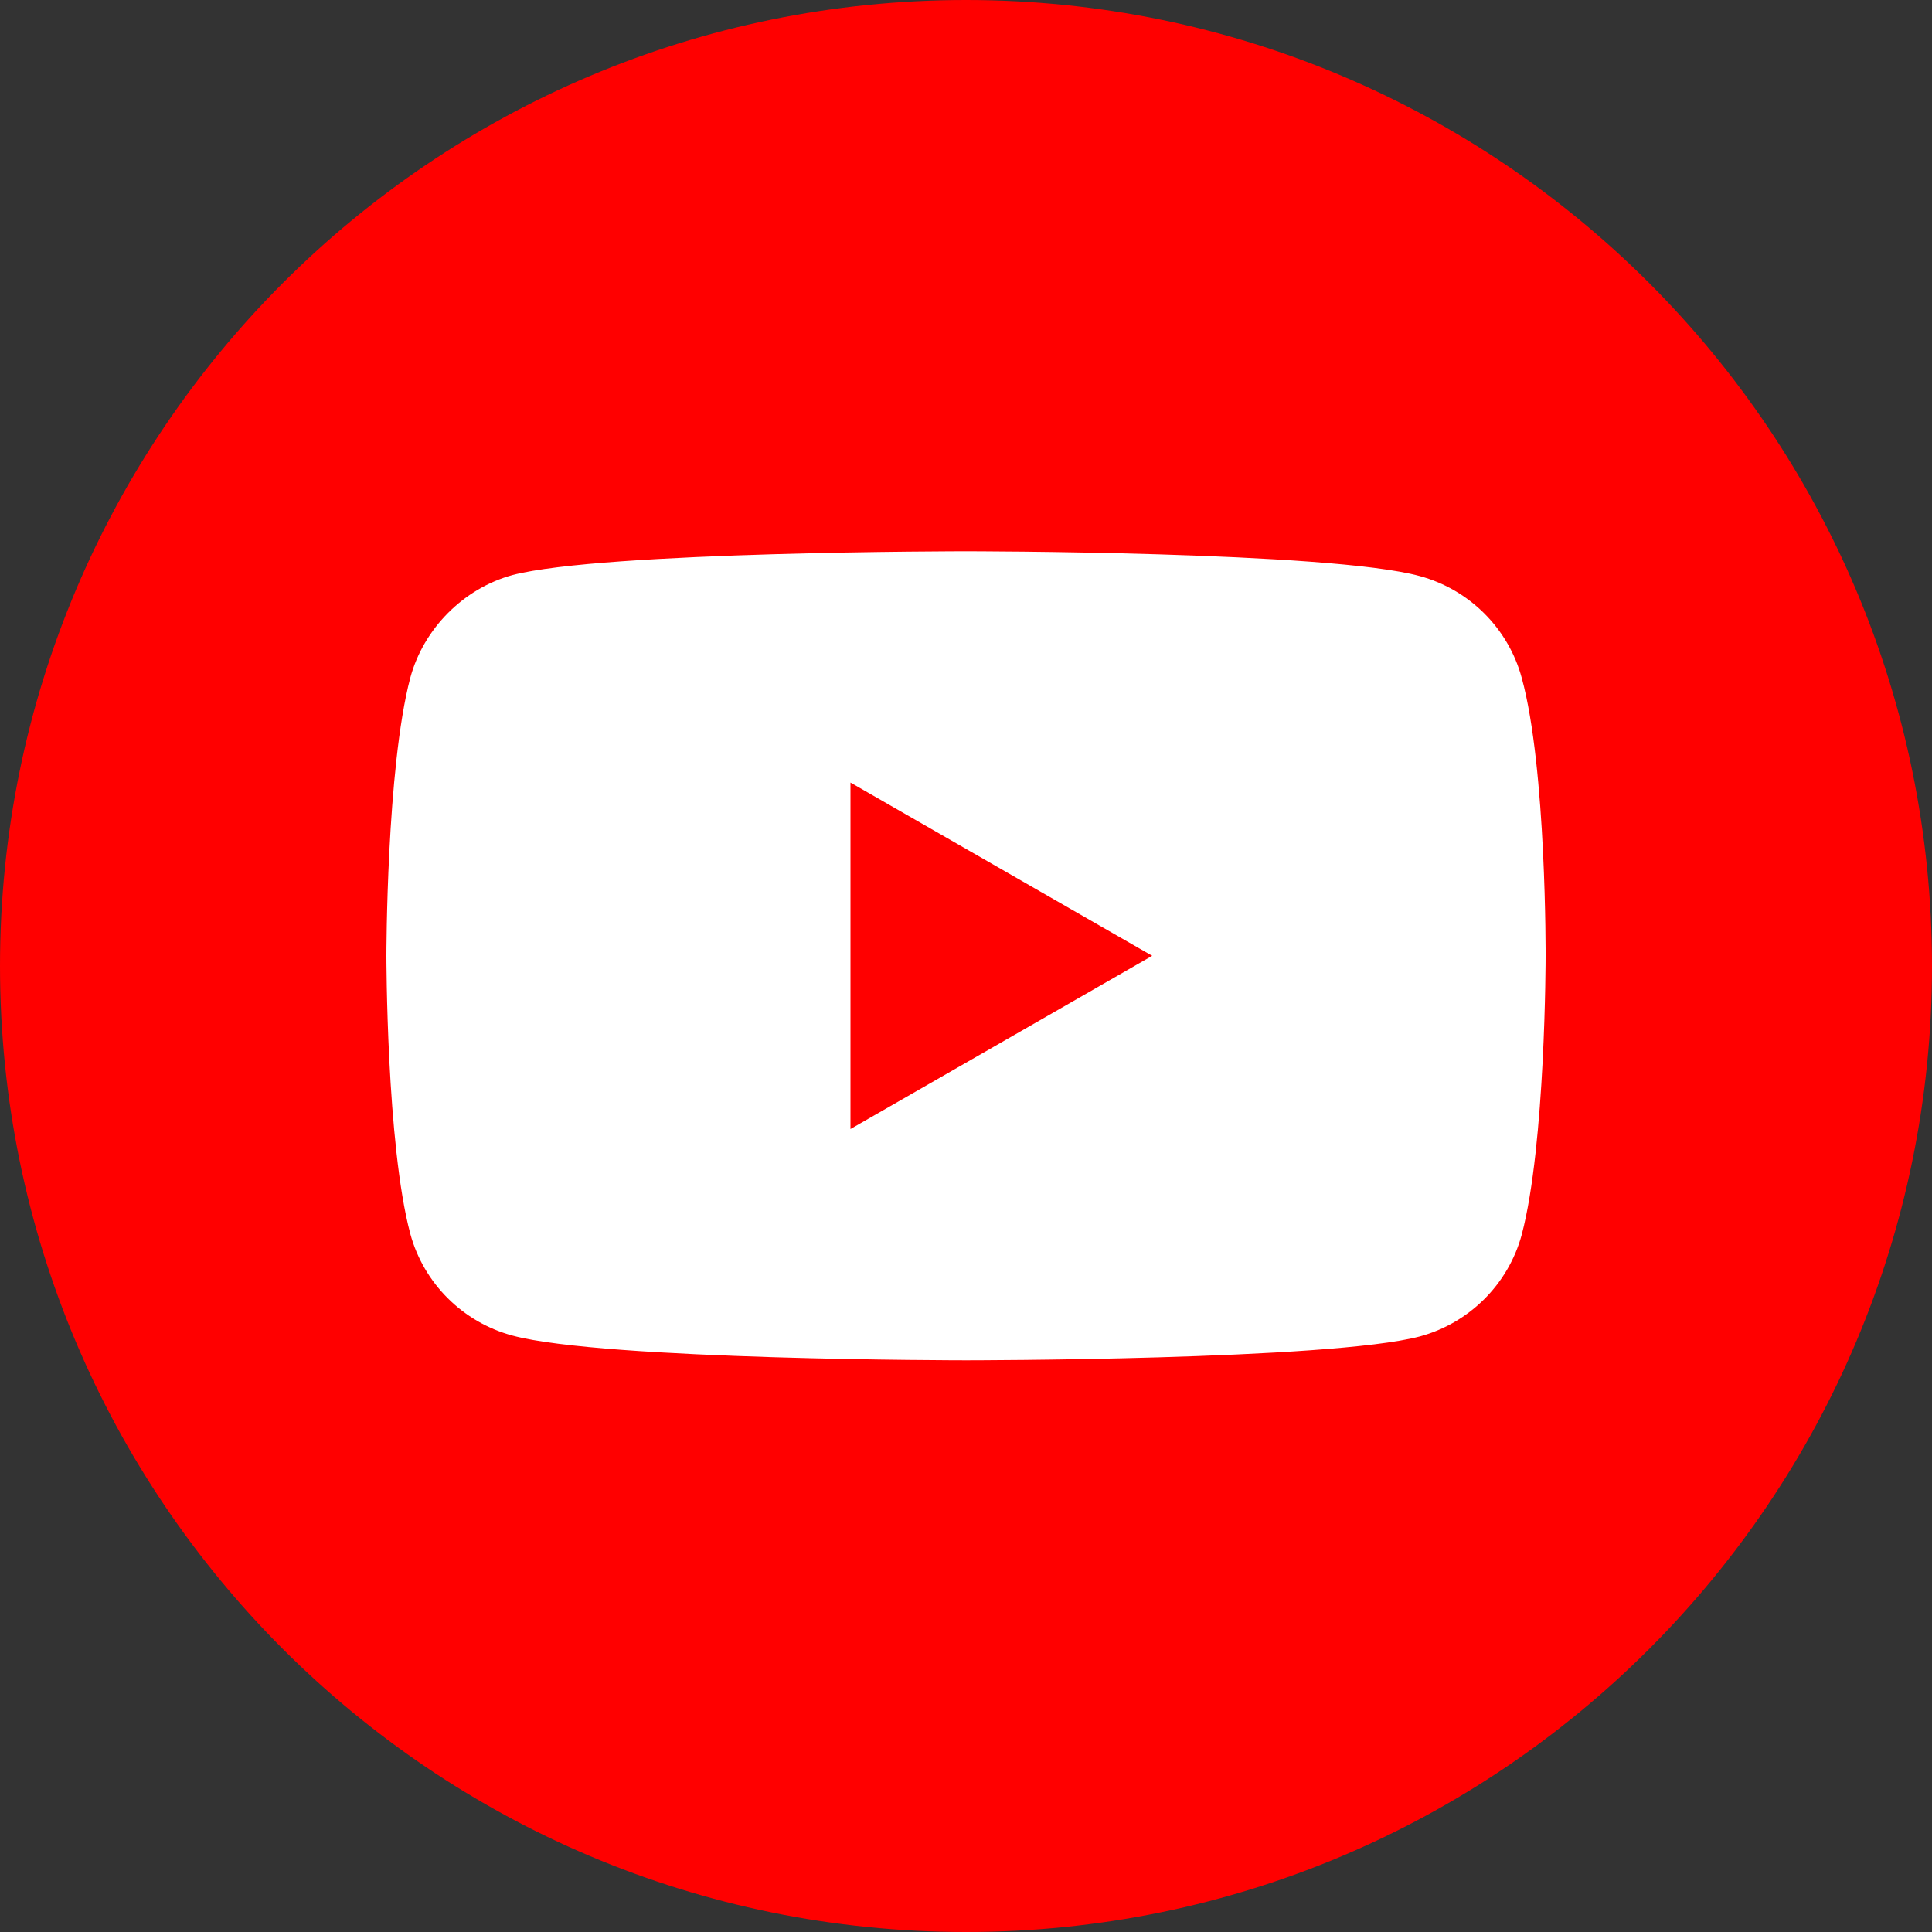 <?xml version="1.0" encoding="UTF-8"?> <svg xmlns="http://www.w3.org/2000/svg" width="100" height="100" viewBox="0 0 100 100" fill="none"><rect x="0" y="0" width="100" height="100" fill="#333333" stroke="none"/> <path d="M50 100C77.614 100 100 77.614 100 50C100 22.386 77.614 0 50 0C22.386 0 0 22.386 0 50C0 77.614 22.386 100 50 100Z" fill="#FF0000"></path> <path d="M78.764 35.086C78.072 32.524 76.046 30.504 73.476 29.814C68.781 28.533 49.999 28.533 49.999 28.533C49.999 28.533 31.219 28.533 26.524 29.765C24.003 30.454 21.927 32.524 21.236 35.086C20 39.766 20 49.472 20 49.472C20 49.472 20 59.226 21.236 63.857C21.928 66.419 23.954 68.439 26.524 69.129C31.268 70.41 50 70.41 50 70.41C50 70.41 68.781 70.41 73.476 69.178C76.046 68.488 78.072 66.469 78.764 63.907C80 59.226 80 49.521 80 49.521C80 49.521 80.049 39.766 78.764 35.086ZM44.02 58.438V40.505L59.637 49.472L44.02 58.438Z" fill="white"></path> </svg> 